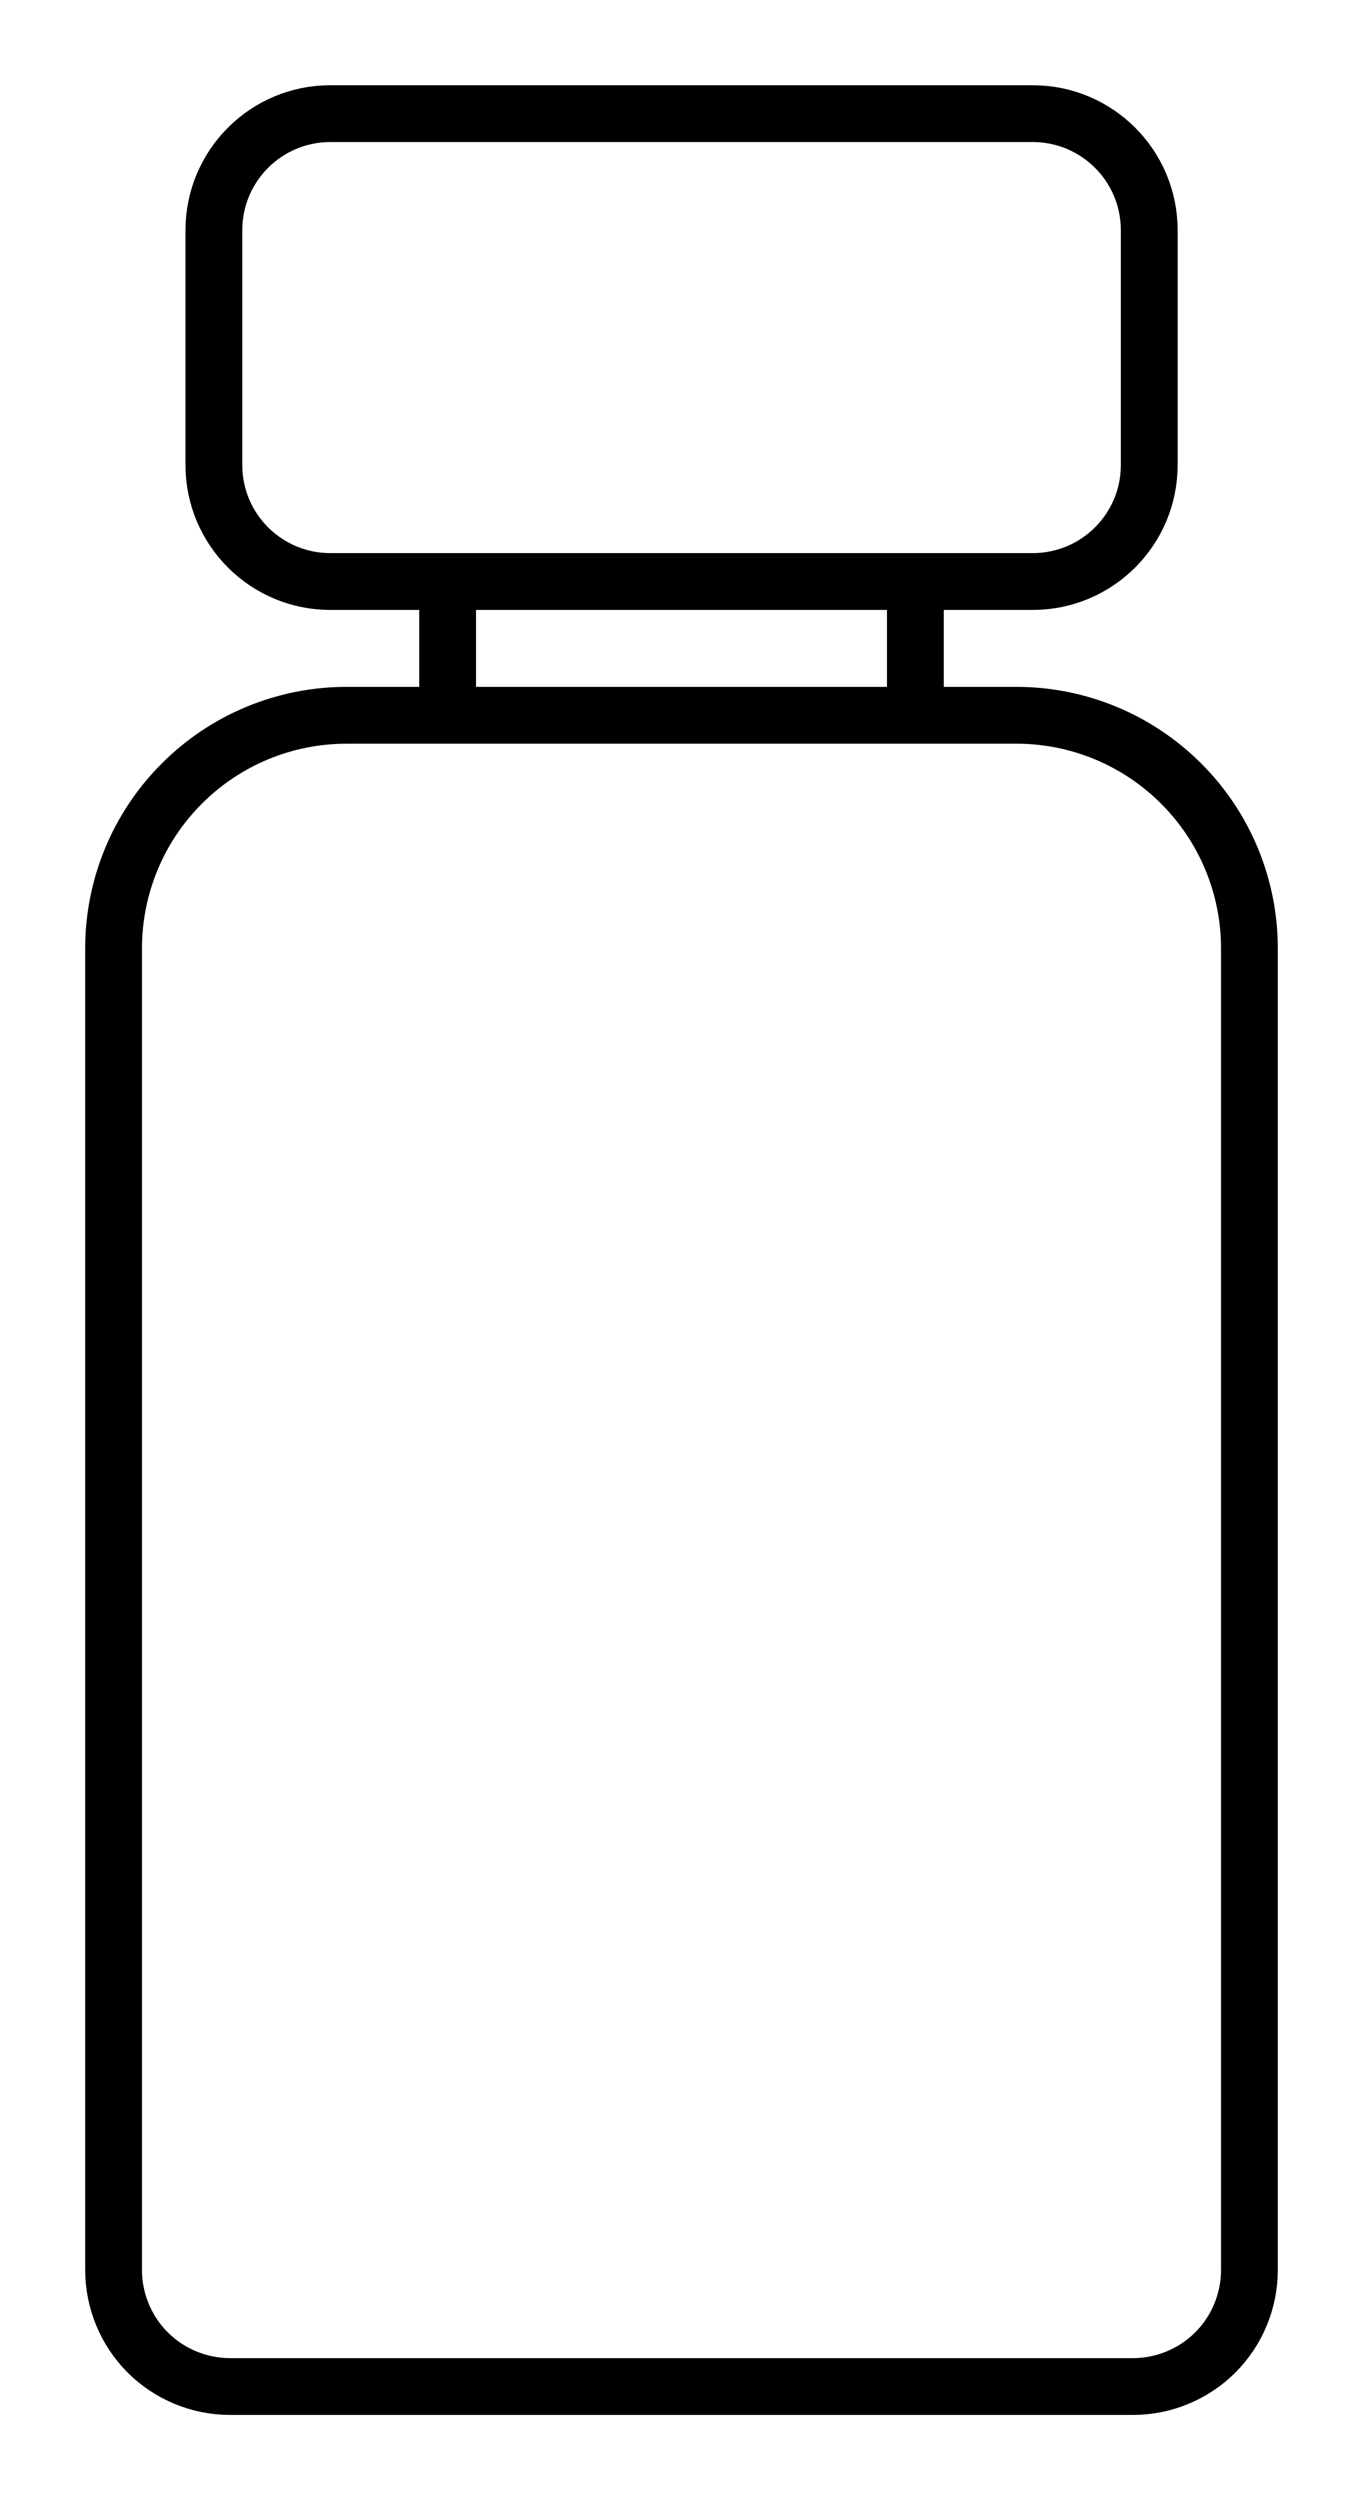 <?xml version="1.0" encoding="UTF-8"?> <svg xmlns="http://www.w3.org/2000/svg" width="12" height="22" viewBox="0 0 12 22" fill="none"><path d="M3.941 6.294V5.117M8.059 6.294V5.117M3.051 6.294H8.949C9.493 6.294 10.014 6.51 10.399 6.895C10.784 7.279 11 7.801 11 8.345V19.974C11 20.246 10.892 20.507 10.7 20.7C10.507 20.892 10.246 21 9.974 21H2.026C1.754 21 1.493 20.892 1.3 20.7C1.108 20.507 1 20.246 1 19.974V8.345C1 7.801 1.216 7.279 1.601 6.895C1.985 6.51 2.507 6.294 3.051 6.294ZM2.908 1H9.092C9.659 1 10.118 1.459 10.118 2.026V4.092C10.118 4.658 9.659 5.117 9.092 5.117H2.908C2.342 5.117 1.883 4.658 1.883 4.092V2.026C1.883 1.459 2.342 1 2.908 1Z" stroke="black" stroke-width="0.5" stroke-linecap="round" stroke-linejoin="round"></path></svg> 